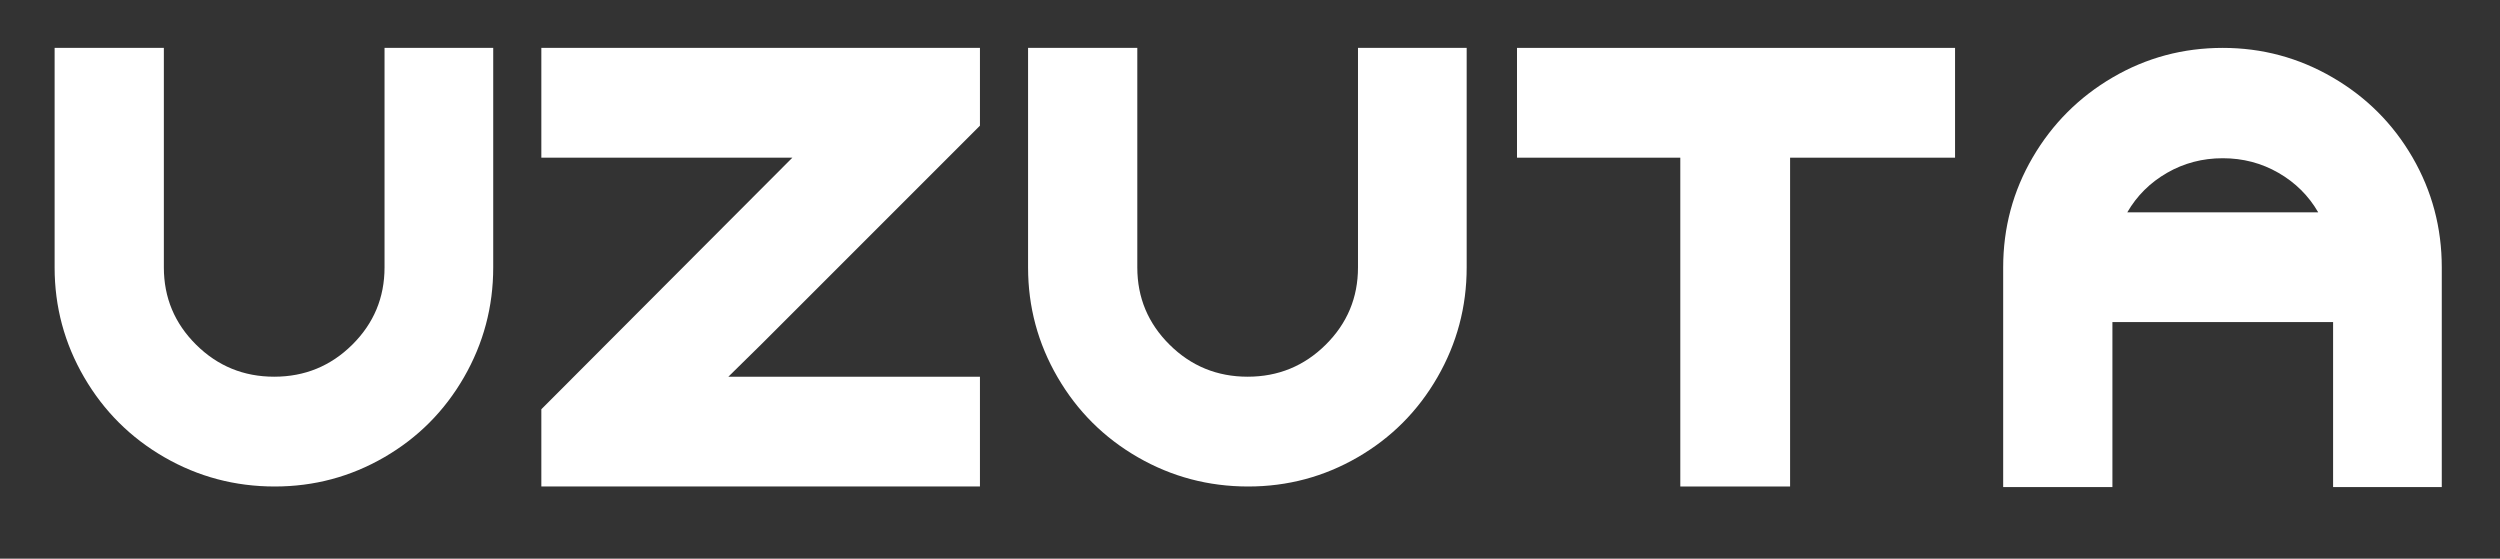 <svg xmlns="http://www.w3.org/2000/svg" width="357.984px" height="80px" viewBox="0 0 357.984 80"><rect x="0" y="0" width="357.984" height="80" fill="#333333" stroke="none"/><g><path d="M894 300Q894 193 841.0 101.0Q788 9 696.5 -44.0Q605 -97 498 -97Q390 -97 298.0 -44.0Q206 9 152.5 101.0Q99 193 99 300V698H297V300Q297 218 355.5 160.0Q414 102 497 102Q580 102 638.5 160.0Q697 218 697 300V698H894Z" fill="#ffffff" transform="translate(0, 62) scale(0.079, -0.079)" /><path d="M554 499H99V698H753H797H894V557L596 259L497 160L438 102H894V-97H239H186H99V43Z" fill="#ffffff" transform="translate(69.696, 62) scale(0.079, -0.079)" /><path d="M894 300Q894 193 841.0 101.0Q788 9 696.5 -44.0Q605 -97 498 -97Q390 -97 298.0 -44.0Q206 9 152.5 101.0Q99 193 99 300V698H297V300Q297 218 355.5 160.0Q414 102 497 102Q580 102 638.5 160.0Q697 218 697 300V698H894Z" fill="#ffffff" transform="translate(139.392, 62) scale(0.079, -0.079)" /><path d="M598 499V-97H399V499H103V698H399H598H897V499Z" fill="#ffffff" transform="translate(209.088, 62) scale(0.079, -0.079)" /><path d="M102 300Q102 408 155.5 499.5Q209 591 300.5 644.5Q392 698 500 698Q607 698 699.0 644.5Q791 591 844.0 499.5Q897 408 897 300V-98H700V201H300V-98H102ZM673 400Q647 445 601.0 471.5Q555 498 500 498Q445 498 399.0 471.5Q353 445 327 400Z" fill="#ffffff" transform="translate(278.784, 62) scale(0.079, -0.079)" /></g></svg>